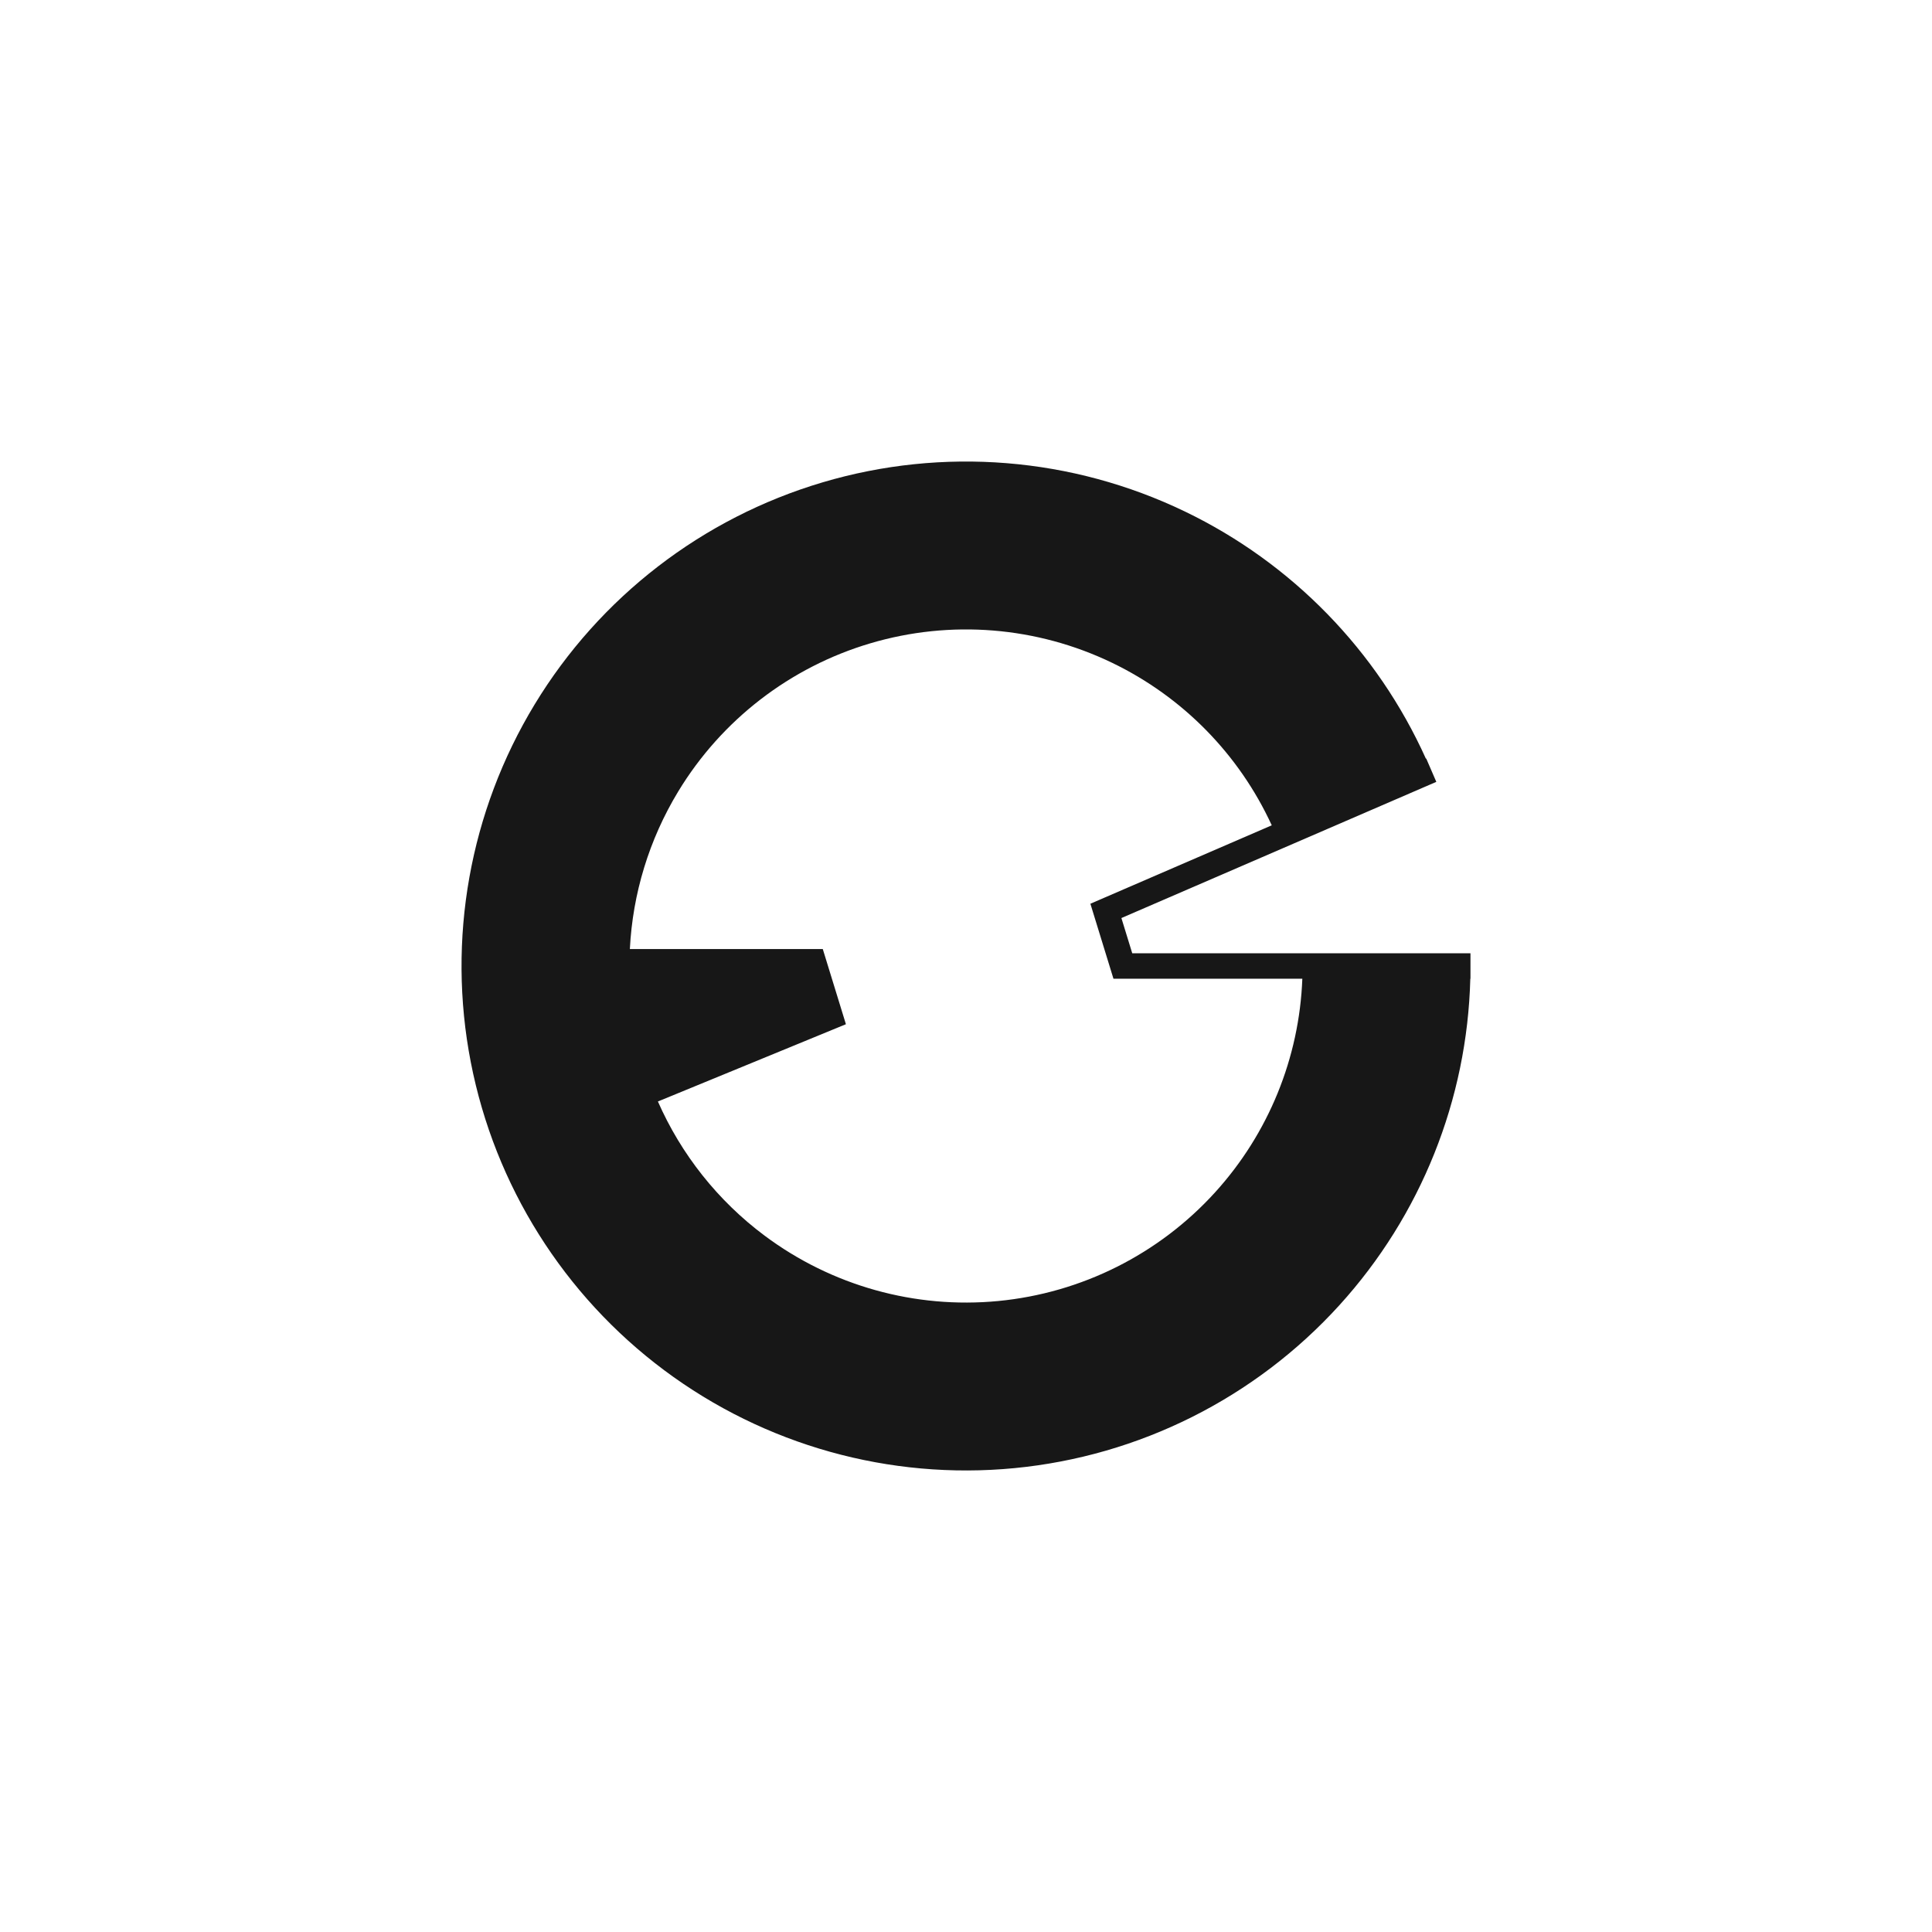<?xml version="1.0" encoding="UTF-8"?> <svg xmlns="http://www.w3.org/2000/svg" width="1080" height="1080" viewBox="0 0 1080 1080" fill="none"><path fill-rule="evenodd" clip-rule="evenodd" d="M797.08 424.095C769.882 363.765 722.262 314.8 662.436 285.966C599.282 255.528 527.056 249.705 459.842 269.633C392.628 289.56 335.247 333.809 298.889 393.75C262.531 453.691 249.803 525.025 263.188 593.841C276.574 662.657 315.112 724.02 371.286 765.963C427.461 807.906 497.245 827.42 567.028 820.701C636.811 813.982 701.589 781.511 748.729 729.62C794.282 679.477 820.208 614.676 821.91 547.109H822V532.89H632.932L626.87 513.19L802.91 437.065L797.267 424.014L797.08 424.095ZM728.009 547.109C726.338 591.333 709.118 633.642 679.259 666.51C647.808 701.13 604.59 722.794 558.033 727.277C511.475 731.76 464.917 718.74 427.439 690.757C401.219 671.181 380.759 645.263 367.774 615.738L472.871 572.547L459.94 530.522H352.096C353.656 499.601 362.837 469.297 379.137 442.426C403.394 402.435 441.677 372.913 486.521 359.618C531.364 346.322 579.552 350.207 621.686 370.515C661.165 389.542 692.676 421.708 710.918 461.354L609.534 505.196L622.43 547.109H728.009Z" fill="#171717"></path></svg> 